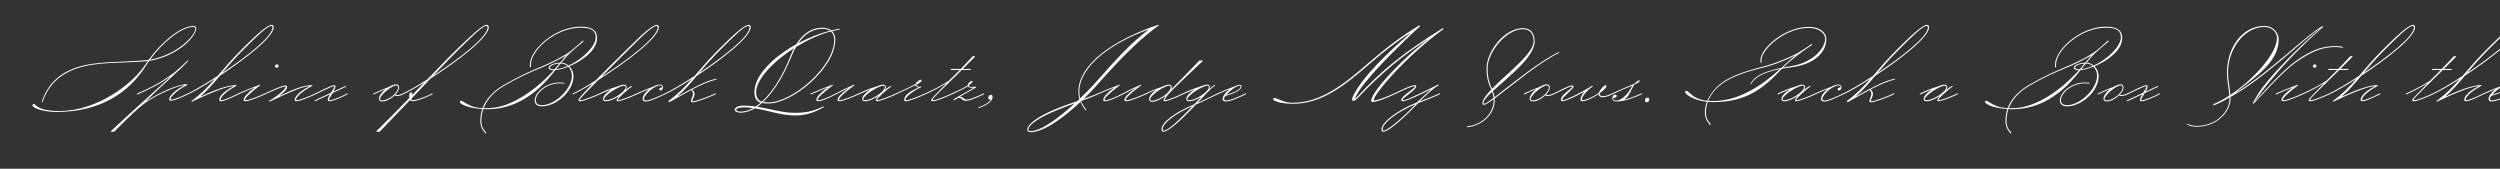 <svg width="4000" height="270" viewBox="0 0 4000 270" fill="none" xmlns="http://www.w3.org/2000/svg">
<rect x="0" y="0" width="4000" height="270" fill="#333333" stroke="none"/>
<g clip-path="url(#clip0_74_237)">
<path d="M68.02 163.85L66.83 163.17C76.18 134.1 95.22 117.95 119.53 108.94C153.02 96.53 198.58 100.27 237.68 95.85C258.93 66.95 288.85 41.62 309.59 41.62C312.48 41.62 314.01 43.32 314.01 45.53C314.01 57.09 286.64 89.39 238.7 97.38C237 99.93 235.13 102.48 233.6 105.03C205.55 149.23 159.82 179.15 89.78 179.15C69.89 179.15 51.87 172.86 51.87 168.44C51.87 167.25 52.89 166.4 54.08 166.4C56.63 166.4 57.99 172.01 71.08 175.24C76.69 176.6 84.17 177.62 95.05 177.62C156.59 177.62 212.52 133.42 232.07 104.01C233.43 101.97 234.96 99.76 236.49 97.72C198.92 101.46 153.53 97.89 119.87 110.47C96.07 119.48 77.2 135.46 68.02 163.85ZM240.06 95.51C285.96 87.01 312.48 55.73 312.48 46.21C312.48 44 311.29 43.15 309.08 43.15C290.38 43.15 260.8 67.12 240.06 95.51ZM177.67 210.77L177.33 209.92C208.78 180.51 240.57 152.12 271.17 124.24V124.07L270.66 123.73C256.21 133.76 247.54 138.86 220 151.1C219.49 151.1 219.15 150.93 219.15 150.42C219.15 150.08 219.32 149.74 220 149.4C247.2 137.5 255.19 132.4 269.64 122.71C278.65 116.59 284.94 111.49 300.41 96.53L301.26 97.55C282.56 117.27 258.93 136.65 234.28 161.13L234.62 161.47C254.34 148.38 284.43 134.61 299.73 134.61V135.8C278.65 147.19 272.87 156.03 272.87 158.58C272.87 159.26 273.21 159.43 274.57 159.43C278.82 159.43 292.25 153.48 300.75 149.4C301.26 149.4 301.6 149.57 301.6 150.08C301.6 150.42 301.43 150.76 300.75 151.1C292.08 155.01 279.5 161.13 273.72 161.13C272.02 161.13 270.66 160.62 270.66 159.09C270.66 154.67 276.44 146.34 294.63 136.82V136.48C285.79 136.48 250.94 150.93 230.88 165.72C222.38 172.01 210.82 182.38 182.6 210.77H177.67ZM306.974 162.83L306.294 161.64C321.764 150.42 332.814 138.86 344.034 126.11C326.354 137.5 310.374 146.68 300.684 151.1C300.174 151.1 299.834 150.93 299.834 150.42C299.834 150.08 300.004 149.74 300.684 149.4C310.884 144.64 328.564 134.27 347.944 121.69C359.334 108.6 371.404 94.15 388.404 77.32C409.484 56.41 427.504 39.75 434.644 39.75C437.024 39.75 437.874 41.28 437.874 43.66C437.874 59.47 392.144 94.66 351.854 121.18C340.124 134.95 330.944 145.83 320.914 153.99L321.084 154.33C341.654 144.81 363.414 136.14 378.204 136.14V137.33C357.124 148.72 353.044 156.88 353.044 159.43C353.044 160.11 353.384 160.28 354.744 160.28C358.994 160.28 373.274 153.48 381.434 149.4C381.944 149.4 382.284 149.57 382.284 150.08C382.284 150.42 382.114 150.76 381.434 151.1C373.104 155.01 359.674 161.98 353.894 161.98C352.194 161.98 350.834 161.47 350.834 159.94C350.834 155.52 354.914 147.87 373.104 138.35V138.01C364.434 138.01 343.184 145.49 306.974 162.83ZM355.424 116.76C394.014 91.09 436.004 58.45 436.004 43.83C436.004 42.3 435.154 41.45 434.304 41.45C427.674 41.45 410.844 58.11 390.274 78.68C375.824 93.13 364.774 105.88 355.424 116.76ZM406.697 140.73L406.527 140.39C399.047 143.28 393.267 145.83 381.367 151.1C380.857 151.1 380.517 150.93 380.517 150.42C380.517 150.08 380.687 149.74 381.367 149.4C393.097 144.3 398.537 141.92 415.877 135.46L416.557 136.31C398.027 150.25 392.077 156.88 392.077 159.43C392.077 160.11 392.417 160.28 393.777 160.28C398.027 160.28 415.367 153.48 423.867 149.4C424.377 149.4 424.717 149.57 424.717 150.08C424.717 150.42 424.547 150.76 423.867 151.1C415.197 155.01 398.707 161.98 392.927 161.98C391.227 161.98 389.867 161.47 389.867 159.94C389.867 155.52 395.477 149.23 406.697 140.73ZM442.567 108.43C441.207 108.43 440.017 107.24 440.017 105.88C440.017 104.18 441.717 102.99 443.247 102.99C444.607 102.99 445.797 104.18 445.797 105.54C445.797 107.24 444.097 108.43 442.567 108.43ZM431.007 162.83L430.327 161.64C445.117 153.14 457.017 141.92 457.017 139.37C457.017 138.69 456.677 138.52 455.657 138.52C451.407 138.52 432.367 147.02 423.867 151.1C423.357 151.1 423.017 150.93 423.017 150.42C423.017 150.08 423.187 149.74 423.867 149.4C432.537 145.49 450.727 136.82 456.507 136.82C458.207 136.82 459.227 137.33 459.227 138.86C459.227 143.28 455.997 146.34 447.157 152.97L447.327 153.31C467.897 143.79 484.897 136.14 499.687 136.14V137.33C478.607 148.72 473.677 156.88 473.677 159.43C473.677 160.11 474.017 160.28 475.377 160.28C479.627 160.28 496.117 153.48 504.617 149.4C505.127 149.4 505.467 149.57 505.467 150.08C505.467 150.42 505.297 150.76 504.617 151.1C495.947 155.01 480.307 161.98 474.527 161.98C472.827 161.98 471.467 161.47 471.467 159.94C471.467 155.52 476.397 147.87 494.587 138.35V138.01C485.917 138.01 467.217 145.49 431.007 162.83ZM504.551 160.11L529.541 148.38C532.091 144.3 534.811 140.73 534.811 138.86C534.811 138.18 534.471 138.01 533.451 138.01C531.411 138.01 513.051 147.02 504.551 151.1C504.041 151.1 503.701 150.93 503.701 150.42C503.701 150.08 503.871 149.74 504.551 149.4C513.051 145.15 530.731 136.31 534.301 136.31C536.001 136.31 536.681 136.82 536.681 138.35C536.681 140.39 535.321 143.45 533.621 146.51L551.131 138.35C552.151 137.84 552.661 137.5 553.171 137.5C553.511 137.5 553.681 137.84 553.681 138.18C553.681 138.52 553.341 138.86 552.831 139.2L532.261 148.89C529.371 153.65 526.311 158.07 526.311 159.43C526.311 160.11 526.651 160.28 528.011 160.28C532.261 160.28 547.051 154.16 555.551 149.4C556.061 149.4 556.401 149.57 556.401 150.08C556.401 150.42 556.231 150.76 555.551 151.1C546.881 155.69 532.941 161.98 527.161 161.98C525.461 161.98 524.441 161.47 524.441 159.94C524.441 157.39 526.141 154.16 528.011 150.93L505.401 161.47C504.891 161.64 504.381 161.81 504.041 161.81C503.701 161.81 503.361 161.64 503.361 161.13C503.361 160.62 504.211 160.28 504.551 160.11ZM616.038 143.28L615.868 142.94C610.938 144.98 607.028 146.85 598.018 151.1C597.508 151.1 597.168 150.93 597.168 150.42C597.168 150.08 597.338 149.74 598.018 149.4C606.858 145.15 612.128 142.94 622.328 139.03C626.578 136.48 630.828 134.95 633.718 134.95C637.118 134.95 638.478 136.82 638.478 140.05C638.478 143.45 636.268 147.36 632.868 150.93C633.718 151.95 634.568 152.12 635.758 152.12C637.798 152.12 640.688 151.27 644.768 149.4C645.278 149.4 645.618 149.57 645.618 150.08C645.618 150.42 645.448 150.76 644.768 151.1C640.858 152.97 637.968 153.65 635.418 153.65C633.888 153.65 632.528 153.31 631.678 152.29C626.068 157.9 617.908 162.32 611.958 162.32C608.218 162.32 606.348 160.79 606.348 158.07C606.348 153.31 610.768 147.53 616.038 143.28ZM611.788 160.62C621.478 160.62 636.948 148.72 636.948 139.88C636.948 137.67 635.928 136.65 633.888 136.65C626.918 136.65 608.048 152.12 608.048 158.41C608.048 159.6 608.898 160.62 611.788 160.62ZM602.504 210.77L602.164 209.92C620.524 191.9 638.374 173.88 655.034 156.71C654.694 155.69 654.694 154.33 654.694 152.97C654.694 150.08 656.054 147.7 657.754 147.7C658.774 147.7 659.454 148.72 659.454 149.91V152.12C666.084 145.15 672.714 138.52 679.004 131.89C665.064 140.56 652.824 147.36 644.834 151.1C644.324 151.1 643.984 150.93 643.984 150.42C643.984 150.08 644.154 149.74 644.834 149.4C653.504 145.32 667.614 137.33 683.424 127.3C702.974 107.07 719.804 89.56 732.554 77.32C753.974 56.75 771.654 39.75 778.794 39.75C781.174 39.75 782.024 41.28 782.024 43.66C782.024 60.49 730.514 99.08 688.524 125.94C679.174 135.8 669.144 146.51 658.604 157.56C658.434 157.9 658.264 158.41 658.264 158.75C658.264 160.11 659.964 160.28 661.494 160.28C664.044 160.28 675.774 157.56 691.584 149.4C692.094 149.4 692.434 149.57 692.434 150.08C692.434 150.42 692.264 150.76 691.584 151.1C675.944 158.92 664.724 161.98 660.644 161.98C658.604 161.98 657.244 161.3 656.224 159.94C640.074 176.77 623.244 194.45 607.434 210.77H602.504ZM693.284 121.01C733.404 94.83 780.154 59.3 780.154 43.83C780.154 42.3 779.304 41.45 778.454 41.45C771.824 41.45 755.334 58.45 734.424 78.68C726.944 85.99 711.814 101.63 693.284 121.01ZM778.01 212.47L776.65 213.66C771.04 207.03 768.49 201.25 768.49 193.6C768.49 186.97 769.51 180.51 771.55 174.39C747.58 173.03 735.85 166.06 735.85 163.17C735.85 161.81 736.53 161.13 737.72 161.13C739.59 161.13 745.54 166.23 754.21 169.63C759.82 171.84 765.77 172.69 772.06 172.86C777.33 159.09 788.04 146.68 804.87 136.65C827.99 123.05 849.58 113.36 864.2 107.41C877.63 101.97 895.82 93.13 906.36 86.33C916.39 80.04 925.06 71.54 932.71 64.74L933.9 66.1C925.4 73.41 915.54 81.23 908.4 88.37C904.49 93.13 901.09 96.87 898.2 100.27C902.62 100.44 906.36 102.14 909.59 104.86C932.2 94.83 953.11 73.92 953.11 59.98C953.11 49.78 947.67 44.34 929.31 44.34C888.51 44.34 849.41 80.38 849.41 103.5C849.41 104.18 849.41 106.05 849.58 107.41L847.88 107.75C847.71 106.56 847.71 104.35 847.71 103.67C847.71 79.7 887.83 42.64 929.48 42.64C948.01 42.64 955.32 49.44 955.32 60.66C955.32 80.38 932.03 97.21 910.95 106.05C915.03 109.96 917.58 115.74 917.58 122.2C917.58 146 890.04 170.14 867.09 170.14C859.27 170.14 855.53 166.4 855.53 160.62C855.53 147.7 874.23 132.06 894.46 132.06C897.35 132.06 900.24 132.23 903.13 132.57L902.96 133.76C900.07 133.42 897.35 133.42 894.46 133.42C874.91 133.42 857.23 148.72 857.23 160.45C857.23 165.21 860.63 168.27 866.92 168.27C888 168.27 915.03 142.26 915.03 121.35C915.03 115.57 912.82 110.3 909.25 106.73C901.6 109.79 894.12 111.66 888.51 112.17L885.28 116.25C857.91 151.1 822.89 174.73 780.22 174.73C777.84 174.73 775.46 174.56 773.25 174.56C771.21 180.68 770.19 186.97 770.19 193.6C770.19 201.25 772.4 206.18 778.01 212.47ZM773.93 173.03H780.39C818.81 173.03 859.95 140.73 883.41 115.23L885.96 112.34H885.28C881.2 112.34 877.8 110.81 877.8 108.77C877.8 104.18 885.96 100.61 896.16 100.27C899.22 96.87 902.28 93.13 905.51 89.22L905.34 89.05C896.67 94.15 877.63 103.84 864.71 108.94C849.75 114.89 829.01 124.07 805.72 137.84C789.4 147.53 779.03 159.6 773.93 173.03ZM889.7 110.64C895.65 109.96 901.94 108.26 908.06 105.54C905.17 103.16 901.43 101.63 897.18 101.63L889.7 110.64ZM885.28 110.81H887.32L894.97 101.8C886.47 102.14 879.84 105.03 879.84 108.6C879.84 109.79 882.22 110.81 885.28 110.81ZM925.434 159.94C925.434 157.9 934.784 147.7 948.214 133.76C938.354 139.54 925.774 146.85 916.934 151.1C916.424 151.1 916.084 150.93 916.084 150.42C916.084 150.08 916.254 149.74 916.934 149.4C924.924 145.66 938.014 138.18 952.634 129C967.764 113.53 987.144 94.66 1004.65 77.32C1025.73 56.41 1043.75 39.75 1050.89 39.75C1053.27 39.75 1054.12 41.28 1054.12 43.66C1054.12 61 999.554 101.29 957.054 128.15C940.054 145.15 927.644 158.24 927.644 159.43C927.644 160.11 927.984 160.28 929.344 160.28C933.594 160.28 950.934 153.48 959.434 149.4C959.944 149.4 960.284 149.57 960.284 150.08C960.284 150.42 960.114 150.76 959.434 151.1C950.764 155.01 934.274 161.98 928.494 161.98C926.794 161.98 925.434 161.47 925.434 159.94ZM962.154 123.05C1003.12 96.7 1052.25 59.64 1052.25 43.83C1052.25 42.3 1051.4 41.45 1050.55 41.45C1043.92 41.45 1027.09 58.11 1006.52 78.68L962.154 123.05ZM977.454 143.62L977.284 143.28C972.524 145.32 967.254 147.53 959.434 151.1C958.924 151.1 958.584 150.93 958.584 150.42C958.584 150.08 958.754 149.74 959.434 149.4C969.124 144.81 975.244 142.26 987.144 138.52C991.564 136.65 995.474 135.46 998.024 135.46C1000.91 135.46 1002.61 136.31 1002.61 139.54C1002.61 140.73 1002.1 142.09 1001.25 143.62C1004.99 140.56 1008.56 138.18 1010.94 137.33L1011.45 138.18C1005.33 142.6 988.674 156.71 988.674 159.43C988.674 159.94 988.844 160.28 989.184 160.28C993.434 160.28 1010.43 153.48 1018.93 149.4C1019.44 149.4 1019.78 149.57 1019.78 150.08C1019.78 150.42 1019.61 150.76 1018.93 151.1C1010.26 155.18 993.944 161.98 988.164 161.98C987.144 161.98 986.634 161.47 986.634 160.62C986.634 159.09 988.164 156.54 990.544 153.65C983.744 158.41 975.244 161.98 969.974 161.98C966.234 161.98 964.874 161.13 964.874 158.41C964.874 153.65 970.654 148.04 977.454 143.62ZM969.804 160.28C980.344 160.28 1001.08 146.34 1001.08 139.37C1001.08 137.5 1000.23 137.16 998.194 137.16C991.224 137.16 966.574 152.46 966.574 158.75C966.574 159.94 967.254 160.28 969.804 160.28ZM1038.08 143.11L1037.91 142.77C1032.98 144.81 1027.37 147.19 1018.87 151.1C1018.36 151.1 1018.02 150.93 1018.02 150.42C1018.02 150.08 1018.19 149.74 1018.87 149.4C1028.05 145.15 1034 142.77 1044.54 138.86C1048.62 136.65 1052.7 135.29 1055.93 135.29C1058.99 135.29 1060.86 137.16 1060.86 139.37C1060.86 142.43 1059.16 144.64 1056.95 144.64C1055.59 144.64 1054.74 143.96 1054.74 142.94C1054.74 141.41 1056.27 140.05 1058.31 140.05C1058.65 140.05 1058.99 140.05 1059.33 140.22V139.54C1059.33 137.5 1058.14 136.65 1055.76 136.65C1047.6 136.65 1030.43 151.27 1030.43 158.24C1030.43 159.94 1031.28 160.79 1034.85 160.79C1039.1 160.79 1055.42 153.48 1063.92 149.4C1064.43 149.4 1064.77 149.57 1064.77 150.08C1064.77 150.42 1064.6 150.76 1063.92 151.1C1055.25 155.01 1039.78 162.49 1034 162.49C1029.92 162.49 1028.22 160.96 1028.22 158.75C1028.22 153.31 1032.47 147.53 1038.08 143.11ZM1070.49 163.68L1069.47 161.64C1084.94 150.42 1095.99 138.86 1107.21 126.11C1089.53 137.5 1073.55 146.68 1063.86 151.1C1063.35 151.1 1063.01 150.93 1063.01 150.42C1063.01 150.08 1063.18 149.74 1063.86 149.4C1074.06 144.64 1091.74 134.27 1111.12 121.69C1122.51 108.6 1134.58 94.15 1151.58 77.32C1172.66 56.41 1190.68 39.75 1197.82 39.75C1200.2 39.75 1201.05 41.28 1201.05 43.66C1201.05 59.47 1155.32 94.66 1115.03 121.18C1103.3 134.95 1094.12 145.66 1084.09 153.82L1084.26 154.16C1105.85 142.09 1131.01 128.32 1146.14 126.11L1146.31 127.47C1136.28 129.34 1123.7 134.78 1107.38 143.28C1109.59 144.98 1111.29 147.02 1111.29 150.59C1111.29 154.16 1107.72 159.94 1107.72 161.13C1107.72 161.81 1108.06 161.98 1109.42 161.98C1113.67 161.98 1136.45 153.48 1144.61 149.4C1145.12 149.4 1145.46 149.57 1145.46 150.08C1145.46 150.42 1145.29 150.76 1144.61 151.1C1136.28 155.01 1114.35 163.68 1108.57 163.68C1106.87 163.68 1105.51 163.17 1105.51 161.64C1105.51 159.26 1108.74 153.99 1108.74 150.08C1108.74 147.53 1107.72 145.66 1105.85 144.13C1095.65 149.57 1083.92 156.2 1070.49 163.68ZM1118.6 116.76C1157.19 91.09 1199.18 58.45 1199.18 43.83C1199.18 42.3 1198.33 41.45 1197.48 41.45C1190.85 41.45 1174.02 58.11 1153.45 78.68C1139 93.13 1127.95 105.88 1118.6 116.76ZM1317.6 169.97L1317.94 171.5C1301.45 181.02 1288.02 184.76 1271.7 184.76C1249.94 184.76 1229.54 176.77 1207.78 173.37C1200.3 177.79 1192.65 180.34 1185 180.34C1179.73 180.34 1175.48 178.13 1175.48 175.58C1175.48 171.67 1181.77 168.95 1189.76 168.95C1196.22 168.95 1202.68 169.46 1209.14 170.48C1211.86 168.61 1214.58 166.57 1217.3 164.19C1210.84 162.49 1207.1 157.9 1207.1 147.19C1207.1 120.67 1236.85 91.43 1273.91 70.86C1285.47 52.33 1299.75 44.34 1316.41 44.34C1321.51 44.34 1326.44 45.7 1330.18 48.59C1334.6 47.57 1339.02 46.55 1343.44 45.87L1343.61 47.23C1339.53 47.91 1335.45 48.76 1331.37 49.78C1334.43 52.84 1336.47 57.26 1336.47 63.55C1336.47 108.6 1268.47 165.55 1229.54 165.55C1225.8 165.55 1222.23 165.38 1219.34 164.7C1216.79 166.91 1214.24 169.12 1211.69 170.82C1232.43 174.22 1252.32 180.51 1271.7 180.51C1287.68 180.51 1301.11 178.47 1317.6 169.97ZM1221.21 163C1223.59 163.51 1226.48 163.85 1229.54 163.85C1267.79 163.85 1334.77 106.9 1334.77 63.55C1334.77 57.94 1332.9 53.35 1329.33 50.29C1310.8 55.22 1291.42 64.23 1273.74 75.11C1271.02 79.7 1268.64 84.63 1266.43 90.24C1254.53 119.82 1238.72 146.51 1221.21 163ZM1219.17 162.66C1236.85 146.34 1253.17 119.48 1264.73 89.73C1266.43 85.14 1268.3 80.89 1270.34 77.15C1236.51 98.74 1209.82 127.3 1209.82 147.53C1209.82 156.37 1213.22 160.79 1219.17 162.66ZM1277.48 68.99C1293.63 60.49 1311.14 53.52 1327.97 49.1C1324.91 47.23 1321.17 46.04 1316.41 46.04C1300.94 46.04 1287.85 53.86 1277.48 68.99ZM1178.03 175.58C1178.03 177.28 1181.09 178.64 1185 178.64C1191.63 178.64 1198.43 176.6 1205.06 172.86C1199.96 172.18 1194.86 171.84 1189.59 171.84C1182.96 171.84 1178.03 173.2 1178.03 175.58ZM1322.94 140.73L1322.77 140.39C1315.29 143.28 1309.51 145.83 1297.61 151.1C1297.1 151.1 1296.76 150.93 1296.76 150.42C1296.76 150.08 1296.93 149.74 1297.61 149.4C1309.34 144.3 1314.78 141.92 1332.12 135.46L1332.8 136.31C1314.1 150.25 1308.32 156.88 1308.32 159.43C1308.32 160.11 1308.66 160.28 1310.02 160.28C1314.27 160.28 1327.36 154.84 1335.86 150.25C1347.25 144.13 1349.46 142.94 1366.46 135.46L1367.14 136.31C1348.44 150.25 1342.32 156.88 1342.32 159.43C1342.32 160.11 1342.66 160.28 1344.02 160.28C1348.27 160.28 1365.61 153.48 1374.11 149.4C1374.62 149.4 1374.96 149.57 1374.96 150.08C1374.96 150.42 1374.79 150.76 1374.11 151.1C1365.44 155.01 1348.95 161.98 1343.17 161.98C1341.47 161.98 1340.11 161.47 1340.11 159.94C1340.11 155.52 1345.72 150.08 1356.94 141.58L1356.77 141.24C1349.8 144.64 1347.93 145.83 1335.86 151.95C1327.19 156.37 1314.95 161.98 1309.17 161.98C1307.47 161.98 1306.11 161.47 1306.11 159.94C1306.11 155.52 1311.72 149.23 1322.94 140.73ZM1392.16 143.62L1391.99 143.28C1387.23 145.32 1381.96 147.53 1374.14 151.1C1373.63 151.1 1373.29 150.93 1373.29 150.42C1373.29 150.08 1373.46 149.74 1374.14 149.4C1383.83 144.81 1389.95 142.26 1401.85 138.52C1406.27 136.65 1410.18 135.46 1412.73 135.46C1415.62 135.46 1417.32 136.31 1417.32 139.54C1417.32 140.73 1416.81 142.09 1415.96 143.62C1419.7 140.56 1423.27 138.18 1425.65 137.33L1426.16 138.18C1420.04 142.6 1403.38 156.71 1403.38 159.43C1403.38 159.94 1403.55 160.28 1403.89 160.28C1408.14 160.28 1425.14 153.48 1433.64 149.4C1434.15 149.4 1434.49 149.57 1434.49 150.08C1434.49 150.42 1434.32 150.76 1433.64 151.1C1424.97 155.18 1408.65 161.98 1402.87 161.98C1401.85 161.98 1401.34 161.47 1401.34 160.62C1401.34 159.09 1402.87 156.54 1405.25 153.65C1398.45 158.41 1389.95 161.98 1384.68 161.98C1380.94 161.98 1379.58 161.13 1379.58 158.41C1379.58 153.65 1385.36 148.04 1392.16 143.62ZM1384.51 160.28C1395.05 160.28 1415.79 146.34 1415.79 139.37C1415.79 137.5 1414.94 137.16 1412.9 137.16C1405.93 137.16 1381.28 152.46 1381.28 158.75C1381.28 159.94 1381.96 160.28 1384.51 160.28ZM1432.72 150.42C1432.72 150.08 1432.89 149.74 1433.57 149.4C1442.07 145.83 1453.8 140.05 1464.34 134.78C1467.23 129.85 1471.31 127.64 1473.52 127.64C1474.03 127.64 1474.54 128.15 1474.54 128.83C1474.54 130.36 1471.99 133.08 1465.7 135.63C1467.06 137.16 1469.1 138.69 1470.63 139.37C1471.65 139.03 1472.67 138.35 1473.18 138.35C1473.69 138.35 1474.03 138.52 1474.03 139.03C1474.03 139.88 1472.67 139.88 1470.46 141.07C1456.18 148.55 1448.7 156.54 1448.7 159.26C1448.7 159.94 1449.21 160.28 1450.23 160.28C1454.48 160.28 1471.82 153.48 1480.32 149.4C1480.83 149.4 1481.17 149.57 1481.17 150.08C1481.17 150.42 1481 150.76 1480.32 151.1C1471.65 155.01 1455.16 161.98 1449.38 161.98C1447.51 161.98 1446.66 160.96 1446.66 159.77C1446.66 155.01 1450.91 148.21 1469.27 140.22C1467.4 139.2 1465.53 137.67 1464.17 136.48C1454.48 141.07 1442.92 147.02 1433.57 151.1C1433.06 151.1 1432.72 150.93 1432.72 150.42ZM1513.88 133.76L1513.71 133.42C1505.38 138.86 1492.97 145.49 1480.39 151.1C1479.88 151.1 1479.54 150.93 1479.54 150.42C1479.54 150.08 1479.71 149.74 1480.39 149.4C1492.63 143.96 1504.87 137.67 1517.96 129.34C1525.44 122.2 1530.71 116.93 1535.47 112H1522.04C1521.53 112 1521.19 111.66 1521.19 111.15C1521.19 110.64 1521.53 110.3 1522.04 110.3H1537.17C1544.48 102.82 1549.75 97.21 1556.38 89.9H1559.61L1560.12 90.75C1555.19 95.85 1548.22 102.82 1540.57 110.3H1552.64C1553.15 110.3 1553.49 110.64 1553.49 111.15C1553.49 111.66 1553.15 112 1552.64 112H1538.87C1517.45 133.08 1491.95 157.56 1491.95 159.43C1491.95 160.11 1492.29 160.28 1493.65 160.28C1497.9 160.28 1514.39 153.48 1522.89 149.4C1523.4 149.4 1523.74 149.57 1523.74 150.08C1523.74 150.42 1523.57 150.76 1522.89 151.1C1514.22 155.01 1498.58 161.98 1492.8 161.98C1491.1 161.98 1489.74 161.47 1489.74 159.94C1489.74 158.07 1503.34 144.81 1513.88 133.76ZM1526.46 160.79L1525.44 159.43C1531.05 154.5 1553.15 144.3 1557.4 140.39C1552.64 140.39 1549.24 139.88 1548.39 138.18C1540.06 143.28 1532.41 146.68 1522.89 151.1C1522.38 151.1 1522.04 150.93 1522.04 150.42C1522.04 150.08 1522.21 149.74 1522.89 149.4C1532.07 145.15 1539.38 142.09 1548.22 136.65C1548.56 133.25 1552.64 129.51 1555.36 129.51C1555.87 129.51 1556.21 129.85 1556.21 130.19C1556.21 131.55 1551.45 135.63 1549.92 136.82C1549.92 139.03 1553.83 139.03 1555.19 139.03C1557.4 139.03 1558.59 139.03 1561.31 138.69L1561.82 139.71C1556.72 143.28 1544.31 149.57 1535.3 155.01C1535.64 154.84 1536.15 154.84 1536.49 154.84C1540.91 154.84 1542.44 159.43 1547.03 159.43C1552.3 159.43 1565.56 153.31 1573.89 149.4C1574.4 149.4 1574.74 149.57 1574.74 150.08C1574.74 150.42 1574.57 150.76 1573.89 151.1C1566.41 154.5 1552.64 161.3 1546.01 161.3C1538.53 161.3 1539.04 156.54 1534.62 156.54C1533.77 156.54 1533.09 156.71 1531.73 157.22C1529.52 158.58 1527.65 159.77 1526.46 160.79ZM1588.14 154.84V155.52C1587.46 164.53 1574.03 169.97 1565.7 173.2L1565.36 171.84C1572.67 169.29 1582.53 164.7 1585.59 159.09C1585.08 159.43 1584.4 159.43 1583.89 159.43C1582.36 159.43 1581.17 158.24 1581.17 156.71C1581.17 153.82 1583.21 151.78 1585.42 151.78C1586.95 151.78 1588.14 153.14 1588.14 154.84ZM1723.52 161.81L1727.09 158.41C1725.9 154.84 1725.39 150.93 1725.39 146.68C1725.39 103.16 1781.15 63.72 1853.4 39.58L1854.08 40.6C1804.1 76.81 1763.3 128.49 1742.9 149.23L1734.06 158.07C1742.56 155.01 1750.72 152.12 1756.67 149.4C1757.18 149.4 1757.52 149.57 1757.52 150.08C1757.52 150.42 1757.35 150.76 1756.67 151.1C1750.04 154.16 1740.52 157.73 1730.66 161.3L1729.81 162.15C1731.85 166.74 1734.74 170.99 1738.14 175.92L1736.95 176.77C1733.55 172.18 1730.83 167.76 1728.79 163C1701.08 189.01 1669.97 211.45 1648.89 211.45C1645.32 211.45 1643.62 209.41 1643.62 207.37C1643.62 197.68 1665.21 184.25 1689.35 174.39C1700.74 169.63 1712.64 165.55 1723.52 161.81ZM1728.28 157.39L1739.67 146.17C1760.41 125.6 1796.28 78.68 1837.42 47.74L1837.25 47.4C1780.3 67.8 1726.92 105.2 1726.92 146.68C1726.92 150.76 1727.43 154.16 1728.28 157.39ZM1645.32 207.2C1645.32 208.39 1646.34 209.75 1648.89 209.75C1667.08 209.75 1697.17 185.78 1719.61 165.38C1710.09 168.78 1700.06 172.52 1690.37 176.6C1666.06 186.46 1645.32 199.21 1645.32 207.2ZM1781.97 140.73L1781.8 140.39C1774.32 143.28 1768.54 145.83 1756.64 151.1C1756.13 151.1 1755.79 150.93 1755.79 150.42C1755.79 150.08 1755.96 149.74 1756.64 149.4C1768.37 144.3 1773.81 141.92 1791.15 135.46L1791.83 136.31C1773.13 150.25 1767.35 156.88 1767.35 159.43C1767.35 160.11 1767.69 160.28 1769.05 160.28C1773.3 160.28 1786.39 154.84 1794.89 150.25C1806.28 144.13 1808.49 142.94 1825.49 135.46L1826.17 136.31C1807.47 150.25 1801.35 156.88 1801.35 159.43C1801.35 160.11 1801.69 160.28 1803.05 160.28C1807.3 160.28 1824.64 153.48 1833.14 149.4C1833.65 149.4 1833.99 149.57 1833.99 150.08C1833.99 150.42 1833.82 150.76 1833.14 151.1C1824.47 155.01 1807.98 161.98 1802.2 161.98C1800.5 161.98 1799.14 161.47 1799.14 159.94C1799.14 155.52 1804.75 150.08 1815.97 141.58L1815.8 141.24C1808.83 144.64 1806.96 145.83 1794.89 151.95C1786.22 156.37 1773.98 161.98 1768.2 161.98C1766.5 161.98 1765.14 161.47 1765.14 159.94C1765.14 155.52 1770.75 149.23 1781.97 140.73ZM1849.32 144.3L1849.15 143.96C1844.9 145.66 1842.35 146.51 1833.17 151.1C1832.66 151.1 1832.32 150.93 1832.32 150.42C1832.32 150.08 1832.49 149.74 1833.17 149.4C1841.84 145.32 1847.62 142.77 1857.14 139.71C1862.24 137.16 1867.17 135.46 1870.06 135.46C1872.95 135.46 1874.82 136.31 1874.82 140.39C1874.82 141.07 1874.65 141.92 1874.31 142.6L1876.35 140.56C1885.36 131.55 1894.03 122.88 1919.19 96.7H1924.12L1924.46 97.55C1908.31 112.68 1888.59 131.55 1877.88 141.92C1872.44 147.19 1863.77 156.71 1863.77 159.43C1863.77 159.94 1863.94 160.28 1864.28 160.28C1868.53 160.28 1884.17 153.48 1892.67 149.4C1893.18 149.4 1893.52 149.57 1893.52 150.08C1893.52 150.42 1893.35 150.76 1892.67 151.1C1884 155.18 1869.04 161.98 1863.26 161.98C1862.24 161.98 1861.73 161.47 1861.73 160.62C1861.73 158.92 1862.58 156.71 1864.45 154.16L1864.11 153.82C1857.65 158.92 1849.32 162.83 1843.71 162.83C1839.97 162.83 1838.61 161.13 1838.61 158.41C1838.61 153.82 1843.37 148.55 1849.32 144.3ZM1843.54 161.13C1854.08 161.13 1873.12 147.19 1873.12 140.22C1873.12 137.5 1872.27 137.16 1870.23 137.16C1863.26 137.16 1840.31 152.46 1840.31 158.75C1840.31 159.94 1840.99 161.13 1843.54 161.13ZM1921.34 155.86L1921 155.52C1914.71 159.26 1907.74 161.98 1903.15 161.98C1899.41 161.98 1898.05 161.13 1898.05 158.41C1898.05 153.65 1903.66 148.04 1910.46 143.62L1910.29 143.28C1905.53 145.32 1900.43 147.53 1892.61 151.1C1892.1 151.1 1891.76 150.93 1891.76 150.42C1891.76 150.08 1891.93 149.74 1892.61 149.4C1902.3 144.81 1908.42 142.26 1920.32 138.52C1924.74 136.65 1928.65 135.46 1931.2 135.46C1934.09 135.46 1935.79 136.31 1935.79 139.54C1935.79 140.56 1935.45 141.58 1934.94 142.6C1938.68 139.2 1939.7 138.35 1943.61 135.46L1944.29 136.31C1937.66 141.24 1925.25 154.84 1915.9 164.7C1925.59 160.45 1934.94 155.69 1947.86 149.4C1948.37 149.4 1948.71 149.57 1948.71 150.08C1948.71 150.42 1948.54 150.76 1947.86 151.1C1934.09 157.56 1923.72 163 1913.18 167.42C1910.46 170.48 1908.42 172.69 1907.91 173.2C1888.19 193.77 1868.81 210.77 1861.67 210.77C1859.29 210.77 1858.44 209.24 1858.44 206.86C1858.44 195.47 1880.37 179.66 1910.63 166.91C1913.35 164.02 1917.26 159.94 1921.34 155.86ZM1862.01 209.07C1868.64 209.07 1886.83 192.07 1906.04 171.84C1906.38 171.33 1907.06 170.65 1907.91 169.8C1880.71 181.7 1860.31 197 1860.31 206.69C1860.31 208.22 1861.16 209.07 1862.01 209.07ZM1902.98 160.28C1913.52 160.28 1934.26 146.34 1934.26 139.37C1934.26 137.5 1933.41 137.16 1931.37 137.16C1924.4 137.16 1899.75 152.46 1899.75 158.75C1899.75 159.94 1900.43 160.28 1902.98 160.28ZM1966.76 143.28L1966.42 142.94C1961.66 144.98 1956.22 147.36 1947.89 151.1C1947.38 151.1 1947.04 150.93 1947.04 150.42C1947.04 150.08 1947.21 149.74 1947.89 149.4C1957.58 144.98 1963.19 142.77 1973.9 138.69C1977.3 136.99 1980.7 135.8 1983.25 135.8C1985.63 135.8 1986.48 136.48 1986.48 138.01C1986.48 144.64 1973.39 150.08 1960.64 153.48C1959.28 155.35 1958.43 157.05 1958.43 158.24C1958.43 159.77 1958.94 160.62 1962.51 160.62C1969.31 160.62 1984.44 153.48 1992.94 149.4C1993.45 149.4 1993.79 149.57 1993.79 150.08C1993.79 150.42 1993.62 150.76 1992.94 151.1C1984.44 155.18 1969.14 162.32 1961.66 162.32C1957.58 162.32 1956.22 160.96 1956.22 158.75C1956.22 153.82 1960.81 147.87 1966.76 143.28ZM1962.17 151.61C1974.24 148.21 1984.95 143.45 1984.95 138.52C1984.95 137.67 1984.44 137.16 1983.08 137.16C1978.49 137.16 1967.78 144.98 1962.17 151.61ZM2168.15 157.56H2169C2209.97 112.68 2246.86 83.27 2308.57 45.02L2309.76 46.38C2248.73 90.58 2198.07 151.1 2198.07 159.77C2198.07 160.45 2198.58 160.62 2199.43 160.62C2202.83 160.62 2217.62 155.69 2230.88 149.4C2231.39 149.4 2231.73 149.57 2231.73 150.08C2231.73 150.42 2231.56 150.76 2230.88 151.1C2218.47 157.22 2202.32 163.17 2196.2 163.17C2195.01 163.17 2193.99 162.49 2193.99 161.47C2193.99 144.81 2254.85 84.12 2284.6 63.38L2284.43 63.04C2249.24 84.97 2207.93 118.46 2171.72 157.56C2170.36 159.09 2167.64 161.47 2165.94 161.47C2164.58 161.47 2163.39 160.45 2163.39 159.26C2163.39 156.88 2164.24 155.18 2165.43 152.8C2180.9 121.69 2222.21 82.59 2256.38 53.18L2256.04 52.84C2233.43 67.12 2213.2 83.44 2192.12 101.63C2153.87 134.61 2116.13 166.06 2069.21 166.06C2051.53 166.06 2037.08 162.49 2037.08 158.24C2037.08 157.39 2037.59 156.71 2038.27 156.71C2040.65 156.71 2045.41 158.58 2051.19 161.13C2056.46 163.51 2062.75 164.36 2068.7 164.36C2114.94 164.36 2153.02 132.4 2190.59 99.93C2217.62 76.47 2244.14 56.58 2270.83 40.6L2272.19 41.96C2249.75 62.19 2176.31 132.06 2168.15 157.56ZM2301.33 135.12L2301.84 136.48C2294.02 140.73 2286.71 147.7 2271.24 162.32C2280.25 158.75 2289.94 155.52 2303.2 149.4C2303.71 149.4 2304.05 149.57 2304.05 150.08C2304.05 150.42 2303.88 150.76 2303.2 151.1C2289.09 157.56 2278.89 161.13 2269.03 165.04C2251.69 183.4 2222.62 210.77 2213.61 210.77C2211.23 210.77 2210.38 209.24 2210.38 206.86C2210.38 195.3 2236.39 176.26 2266.99 163.85C2274.13 157.39 2283.31 148.55 2289.77 142.94C2274.3 150.59 2250.33 161.98 2245.06 161.98C2243.36 161.98 2242 161.47 2242 159.94C2242 153.48 2263.76 141.58 2263.76 138.86C2263.76 138.18 2263.42 138.01 2262.4 138.01C2258.15 138.01 2239.45 147.02 2230.95 151.1C2230.44 151.1 2230.1 150.93 2230.1 150.42C2230.1 150.08 2230.27 149.74 2230.95 149.4C2239.45 145.15 2257.47 136.31 2263.25 136.31C2264.95 136.31 2265.97 136.82 2265.97 138.35C2265.97 143.45 2244.21 156.88 2244.21 159.43C2244.21 160.11 2244.55 160.28 2245.91 160.28C2251.52 160.28 2292.83 139.54 2301.33 135.12ZM2212.25 206.69C2212.25 208.22 2213.1 209.07 2213.95 209.07C2220.24 209.07 2246.93 186.29 2264.78 166.74C2236.05 178.81 2212.25 196.66 2212.25 206.69ZM2347.53 203.63L2347.36 202.1C2369.63 200.06 2389.86 183.23 2389.86 159.77V158.75C2382.21 164.19 2376.6 167.76 2374.39 167.76C2373.03 167.76 2371.84 166.74 2371.84 165.55C2371.84 159.94 2377.62 152.12 2385.95 143.28C2382.55 135.46 2378.47 126.79 2378.47 109.62C2378.47 81.23 2407.71 45.02 2436.78 45.02C2449.02 45.02 2455.48 53.18 2455.48 66.1C2455.48 91.26 2412.3 123.9 2388.67 145.66C2389.86 148.89 2390.88 151.95 2391.22 155.52C2416.21 136.65 2463.3 97.55 2494.24 83.27L2494.75 84.63C2463.98 98.74 2417.06 138.52 2391.39 157.56C2391.56 158.24 2391.56 159.09 2391.56 159.77C2391.56 183.91 2370.48 201.25 2347.53 203.63ZM2387.14 142.09C2410.94 117.61 2453.78 85.82 2453.78 66.27C2453.78 53.86 2448 46.72 2436.44 46.72C2410.43 46.72 2380.17 83.1 2380.17 109.28C2380.17 125.94 2383.91 134.44 2387.14 142.09ZM2373.54 164.87C2373.54 165.55 2374.22 166.06 2374.9 166.06C2376.6 166.06 2382.04 162.49 2389.69 156.71C2389.35 153.14 2388.5 149.91 2387.31 146.85C2379.15 154.67 2373.54 160.96 2373.54 164.87ZM2457.15 143.28L2456.98 142.94C2452.05 144.98 2448.14 146.85 2439.13 151.1C2438.62 151.1 2438.28 150.93 2438.28 150.42C2438.28 150.08 2438.45 149.74 2439.13 149.4C2447.97 145.15 2453.24 142.94 2463.44 139.03C2467.69 136.48 2471.94 134.95 2474.83 134.95C2478.23 134.95 2479.59 136.82 2479.59 140.05C2479.59 143.45 2477.38 147.36 2473.98 150.93C2474.83 151.95 2475.68 152.12 2476.87 152.12C2478.91 152.12 2481.8 151.27 2485.88 149.4C2486.39 149.4 2486.73 149.57 2486.73 150.08C2486.73 150.42 2486.56 150.76 2485.88 151.1C2481.97 152.97 2479.08 153.65 2476.53 153.65C2475 153.65 2473.64 153.31 2472.79 152.29C2467.18 157.9 2459.02 162.32 2453.07 162.32C2449.33 162.32 2447.46 160.79 2447.46 158.07C2447.46 153.31 2451.88 147.53 2457.15 143.28ZM2452.9 160.62C2462.59 160.62 2478.06 148.72 2478.06 139.88C2478.06 137.67 2477.04 136.65 2475 136.65C2468.03 136.65 2449.16 152.12 2449.16 158.41C2449.16 159.6 2450.01 160.62 2452.9 160.62ZM2534.23 147.53L2533.89 147.19C2519.78 155.18 2504.14 161.98 2500.06 161.98C2498.87 161.98 2497.34 161.47 2497.34 159.94C2497.34 151.1 2515.36 141.92 2515.36 139.2C2515.36 138.52 2515.02 138.35 2514 138.35C2511.45 138.35 2494.45 147.02 2485.95 151.1C2485.44 151.1 2485.1 150.93 2485.1 150.42C2485.1 150.08 2485.27 149.74 2485.95 149.4C2494.45 145.15 2510.77 136.65 2514.85 136.65C2516.55 136.65 2517.57 137.16 2517.57 138.69C2517.57 142.77 2499.55 155.18 2499.55 159.43C2499.55 160.11 2500.06 160.28 2500.91 160.28C2505.16 160.28 2532.7 147.02 2547.66 136.82L2548.51 138.18C2538.99 144.3 2531 154.67 2531 159.09C2531 159.94 2531.34 160.28 2532.7 160.28C2536.78 160.28 2548.34 155.52 2557.52 149.06C2561.94 140.56 2567.04 136.31 2569.25 136.31C2570.1 136.31 2570.27 136.99 2570.27 137.67C2570.27 140.39 2566.7 143.45 2559.22 149.4C2559.22 151.95 2561.43 153.99 2564.15 153.99C2568.23 153.99 2573.5 152.29 2579.45 149.4C2579.96 149.4 2580.3 149.57 2580.3 150.08C2580.3 150.42 2580.13 150.76 2579.45 151.1C2574.01 153.82 2568.06 155.69 2563.81 155.69C2560.75 155.69 2558.03 153.65 2557.52 150.76C2548.51 156.88 2537.46 161.98 2531.85 161.98C2530.15 161.98 2528.79 161.3 2528.79 159.6C2528.79 155.52 2531.34 151.27 2534.23 147.53ZM2599.13 158.75L2599.3 159.09C2607.12 157.56 2614.94 154.5 2626.16 149.4C2626.67 149.4 2627.01 149.57 2627.01 150.08C2627.01 150.42 2626.84 150.76 2626.16 151.1C2615.11 156.03 2600.15 162.32 2586.04 162.32C2582.47 162.32 2579.58 160.11 2579.58 157.39C2579.58 154.16 2581.79 151.44 2584.34 151.44C2586.04 151.44 2586.72 152.29 2586.72 153.31C2586.72 154.84 2585.36 156.54 2583.32 156.54C2582.81 156.54 2581.79 156.37 2581.28 156.2C2581.11 156.54 2580.94 156.88 2580.94 157.39C2580.94 159.43 2583.15 160.96 2585.87 160.96C2594.88 160.96 2605.59 149.91 2611.54 137.16C2601.85 140.9 2595.22 143.62 2579.41 151.1C2578.9 151.1 2578.56 150.93 2578.56 150.42C2578.56 150.08 2578.73 149.74 2579.41 149.4C2594.88 142.26 2601.34 139.71 2614.77 134.1C2619.02 130.02 2621.23 128.66 2622.93 128.66C2623.44 128.66 2623.61 129 2623.61 129.51C2623.61 130.7 2621.74 132.23 2614.77 135.46C2609.16 143.79 2607.8 153.48 2599.13 158.75ZM2634.56 163.68C2633.03 163.68 2631.84 162.49 2631.84 160.96C2631.84 158.24 2633.71 156.03 2636.09 156.03C2637.62 156.03 2638.81 157.39 2638.81 159.09C2638.81 161.81 2636.77 163.68 2634.56 163.68ZM2737.31 198.87L2735.95 200.06C2730.34 193.43 2727.79 187.65 2727.79 180C2727.79 174.05 2728.81 168.27 2731.02 162.83C2708.07 160.28 2696.17 150.25 2696.17 147.36C2696.17 146 2696.85 145.32 2698.04 145.32C2701.44 145.32 2705.52 152.12 2713.85 156.37C2718.95 159.09 2725.24 160.45 2731.7 161.13C2737.48 147.7 2748.53 135.8 2761.11 128.32C2784.23 114.72 2813.64 108.77 2828.26 104.52C2842.2 100.44 2861.41 92.79 2875.52 85.31C2885.04 79.53 2892.69 74.77 2898.47 70.35L2899.66 71.71C2880.45 83.95 2863.11 98.23 2852.91 108.09C2857.33 107.24 2861.92 106.39 2866.34 105.71C2899.66 100.61 2920.23 77.49 2920.23 62.36C2920.23 52.67 2909.69 44.68 2893.88 44.68C2855.97 44.68 2818.4 78.85 2818.4 96.19C2818.4 96.87 2818.4 98.74 2818.57 100.1L2816.87 100.44C2816.7 99.25 2816.7 97.04 2816.7 96.36C2816.7 77.15 2855.63 42.98 2894.05 42.98C2911.73 42.98 2922.1 51.82 2922.1 62.7C2922.1 83.61 2902.72 103.16 2866.51 107.58C2861.41 108.26 2856.14 109.11 2850.87 109.96C2820.1 143.96 2791.03 163.34 2741.56 163.34C2738.33 163.34 2735.44 163.17 2732.55 163C2730.51 168.27 2729.49 174.05 2729.49 180C2729.49 187.65 2731.7 192.58 2737.31 198.87ZM2801.74 134.95L2800.72 134.61C2806.84 120.16 2828.26 113.02 2850.19 108.6C2856.82 102.48 2863.45 96.19 2871.61 89.56L2871.44 89.22C2862.43 93.98 2841.86 102.48 2828.77 106.05C2813.81 110.3 2785.25 115.74 2761.96 129.51C2749.04 137.16 2738.5 148.21 2733.06 161.3C2735.95 161.64 2738.84 161.64 2741.73 161.64C2780.15 161.64 2817.38 138.69 2847.98 110.47C2827.41 114.55 2807.69 121.86 2801.74 134.95ZM2862.89 143.62L2862.72 143.28C2857.96 145.32 2852.69 147.53 2844.87 151.1C2844.36 151.1 2844.02 150.93 2844.02 150.42C2844.02 150.08 2844.19 149.74 2844.87 149.4C2854.56 144.81 2860.68 142.26 2872.58 138.52C2877 136.65 2880.91 135.46 2883.46 135.46C2886.35 135.46 2888.05 136.31 2888.05 139.54C2888.05 140.73 2887.54 142.09 2886.69 143.62C2890.43 140.56 2894 138.18 2896.38 137.33L2896.89 138.18C2890.77 142.6 2874.11 156.71 2874.11 159.43C2874.11 159.94 2874.28 160.28 2874.62 160.28C2878.87 160.28 2895.87 153.48 2904.37 149.4C2904.88 149.4 2905.22 149.57 2905.22 150.08C2905.22 150.42 2905.05 150.76 2904.37 151.1C2895.7 155.18 2879.38 161.98 2873.6 161.98C2872.58 161.98 2872.07 161.47 2872.07 160.62C2872.07 159.09 2873.6 156.54 2875.98 153.65C2869.18 158.41 2860.68 161.98 2855.41 161.98C2851.67 161.98 2850.31 161.13 2850.31 158.41C2850.31 153.65 2856.09 148.04 2862.89 143.62ZM2855.24 160.28C2865.78 160.28 2886.52 146.34 2886.52 139.37C2886.52 137.5 2885.67 137.16 2883.63 137.16C2876.66 137.16 2852.01 152.46 2852.01 158.75C2852.01 159.94 2852.69 160.28 2855.24 160.28ZM2923.52 143.11L2923.35 142.77C2918.42 144.81 2912.81 147.19 2904.31 151.1C2903.8 151.1 2903.46 150.93 2903.46 150.42C2903.46 150.08 2903.63 149.74 2904.31 149.4C2913.49 145.15 2919.44 142.77 2929.98 138.86C2934.06 136.65 2938.14 135.29 2941.37 135.29C2944.43 135.29 2946.3 137.16 2946.3 139.37C2946.3 142.43 2944.6 144.64 2942.39 144.64C2941.03 144.64 2940.18 143.96 2940.18 142.94C2940.18 141.41 2941.71 140.05 2943.75 140.05C2944.09 140.05 2944.43 140.05 2944.77 140.22V139.54C2944.77 137.5 2943.58 136.65 2941.2 136.65C2933.04 136.65 2915.87 151.27 2915.87 158.24C2915.87 159.94 2916.72 160.79 2920.29 160.79C2924.54 160.79 2940.86 153.48 2949.36 149.4C2949.87 149.4 2950.21 149.57 2950.21 150.08C2950.21 150.42 2950.04 150.76 2949.36 151.1C2940.69 155.01 2925.22 162.49 2919.44 162.49C2915.36 162.49 2913.66 160.96 2913.66 158.75C2913.66 153.31 2917.91 147.53 2923.52 143.11ZM2955.93 163.68L2954.91 161.64C2970.38 150.42 2981.43 138.86 2992.65 126.11C2974.97 137.5 2958.99 146.68 2949.3 151.1C2948.79 151.1 2948.45 150.93 2948.45 150.42C2948.45 150.08 2948.62 149.74 2949.3 149.4C2959.5 144.64 2977.18 134.27 2996.56 121.69C3007.95 108.6 3020.02 94.15 3037.02 77.32C3058.1 56.41 3076.12 39.75 3083.26 39.75C3085.64 39.75 3086.49 41.28 3086.49 43.66C3086.49 59.47 3040.76 94.66 3000.47 121.18C2988.74 134.95 2979.56 145.66 2969.53 153.82L2969.7 154.16C2991.29 142.09 3016.45 128.32 3031.58 126.11L3031.75 127.47C3021.72 129.34 3009.14 134.78 2992.82 143.28C2995.03 144.98 2996.73 147.02 2996.73 150.59C2996.73 154.16 2993.16 159.94 2993.16 161.13C2993.16 161.81 2993.5 161.98 2994.86 161.98C2999.11 161.98 3021.89 153.48 3030.05 149.4C3030.56 149.4 3030.9 149.57 3030.9 150.08C3030.9 150.42 3030.73 150.76 3030.05 151.1C3021.72 155.01 2999.79 163.68 2994.01 163.68C2992.31 163.68 2990.95 163.17 2990.95 161.64C2990.95 159.26 2994.18 153.99 2994.18 150.08C2994.18 147.53 2993.16 145.66 2991.29 144.13C2981.09 149.57 2969.36 156.2 2955.93 163.68ZM3004.04 116.76C3042.63 91.09 3084.62 58.45 3084.62 43.83C3084.62 42.3 3083.77 41.45 3082.92 41.45C3076.29 41.45 3059.46 58.11 3038.89 78.68C3024.44 93.13 3013.39 105.88 3004.04 116.76ZM3090.5 143.62L3090.33 143.28C3085.57 145.32 3080.3 147.53 3072.48 151.1C3071.97 151.1 3071.63 150.93 3071.63 150.42C3071.63 150.08 3071.8 149.74 3072.48 149.4C3082.17 144.81 3088.29 142.26 3100.19 138.52C3104.61 136.65 3108.52 135.46 3111.07 135.46C3113.96 135.46 3115.66 136.31 3115.66 139.54C3115.66 140.73 3115.15 142.09 3114.3 143.62C3118.04 140.56 3121.61 138.18 3123.99 137.33L3124.5 138.18C3118.38 142.6 3101.72 156.71 3101.72 159.43C3101.72 159.94 3101.89 160.28 3102.23 160.28C3106.48 160.28 3123.48 153.48 3131.98 149.4C3132.49 149.4 3132.83 149.57 3132.83 150.08C3132.83 150.42 3132.66 150.76 3131.98 151.1C3123.31 155.18 3106.99 161.98 3101.21 161.98C3100.19 161.98 3099.68 161.47 3099.68 160.62C3099.68 159.09 3101.21 156.54 3103.59 153.65C3096.79 158.41 3088.29 161.98 3083.02 161.98C3079.28 161.98 3077.92 161.13 3077.92 158.41C3077.92 153.65 3083.7 148.04 3090.5 143.62ZM3082.85 160.28C3093.39 160.28 3114.13 146.34 3114.13 139.37C3114.13 137.5 3113.28 137.16 3111.24 137.16C3104.27 137.16 3079.62 152.46 3079.62 158.75C3079.62 159.94 3080.3 160.28 3082.85 160.28ZM3218.27 212.47L3216.91 213.66C3211.3 207.03 3208.75 201.25 3208.75 193.6C3208.75 186.97 3209.77 180.51 3211.81 174.39C3187.84 173.03 3176.11 166.06 3176.11 163.17C3176.11 161.81 3176.79 161.13 3177.98 161.13C3179.85 161.13 3185.8 166.23 3194.47 169.63C3200.08 171.84 3206.03 172.69 3212.32 172.86C3217.59 159.09 3228.3 146.68 3245.13 136.65C3268.25 123.05 3289.84 113.36 3304.46 107.41C3317.89 101.97 3336.08 93.13 3346.62 86.33C3356.65 80.04 3365.32 71.54 3372.97 64.74L3374.16 66.1C3365.66 73.41 3355.8 81.23 3348.66 88.37C3344.75 93.13 3341.35 96.87 3338.46 100.27C3342.88 100.44 3346.62 102.14 3349.85 104.86C3372.46 94.83 3393.37 73.92 3393.37 59.98C3393.37 49.78 3387.93 44.34 3369.57 44.34C3328.77 44.34 3289.67 80.38 3289.67 103.5C3289.67 104.18 3289.67 106.05 3289.84 107.41L3288.14 107.75C3287.97 106.56 3287.97 104.35 3287.97 103.67C3287.97 79.7 3328.09 42.64 3369.74 42.64C3388.27 42.64 3395.58 49.44 3395.58 60.66C3395.58 80.38 3372.29 97.21 3351.21 106.05C3355.29 109.96 3357.84 115.74 3357.84 122.2C3357.84 146 3330.3 170.14 3307.35 170.14C3299.53 170.14 3295.79 166.4 3295.79 160.62C3295.79 147.7 3314.49 132.06 3334.72 132.06C3337.61 132.06 3340.5 132.23 3343.39 132.57L3343.22 133.76C3340.33 133.42 3337.61 133.42 3334.72 133.42C3315.17 133.42 3297.49 148.72 3297.49 160.45C3297.49 165.21 3300.89 168.27 3307.18 168.27C3328.26 168.27 3355.29 142.26 3355.29 121.35C3355.29 115.57 3353.08 110.3 3349.51 106.73C3341.86 109.79 3334.38 111.66 3328.77 112.17L3325.54 116.25C3298.17 151.1 3263.15 174.73 3220.48 174.73C3218.1 174.73 3215.72 174.56 3213.51 174.56C3211.47 180.68 3210.45 186.97 3210.45 193.6C3210.45 201.25 3212.66 206.18 3218.27 212.47ZM3214.19 173.03H3220.65C3259.07 173.03 3300.21 140.73 3323.67 115.23L3326.22 112.34H3325.54C3321.46 112.34 3318.06 110.81 3318.06 108.77C3318.06 104.18 3326.22 100.61 3336.42 100.27C3339.48 96.87 3342.54 93.13 3345.77 89.22L3345.6 89.05C3336.93 94.15 3317.89 103.84 3304.97 108.94C3290.01 114.89 3269.27 124.07 3245.98 137.84C3229.66 147.53 3219.29 159.6 3214.19 173.03ZM3329.96 110.64C3335.91 109.96 3342.2 108.26 3348.32 105.54C3345.43 103.16 3341.69 101.63 3337.44 101.63L3329.96 110.64ZM3325.54 110.81H3327.58L3335.23 101.8C3326.73 102.14 3320.1 105.03 3320.1 108.6C3320.1 109.79 3322.48 110.81 3325.54 110.81ZM3375.22 143.28L3375.05 142.94C3370.12 144.98 3366.21 146.85 3357.2 151.1C3356.69 151.1 3356.35 150.93 3356.35 150.42C3356.35 150.08 3356.52 149.74 3357.2 149.4C3366.04 145.15 3371.31 142.94 3381.51 139.03C3385.76 136.48 3390.01 134.95 3392.9 134.95C3396.3 134.95 3397.66 136.82 3397.66 140.05C3397.66 143.45 3395.45 147.36 3392.05 150.93C3392.9 151.95 3393.75 152.12 3394.94 152.12C3396.98 152.12 3399.87 151.27 3403.95 149.4C3404.46 149.4 3404.8 149.57 3404.8 150.08C3404.8 150.42 3404.63 150.76 3403.95 151.1C3400.04 152.97 3397.15 153.65 3394.6 153.65C3393.07 153.65 3391.71 153.31 3390.86 152.29C3385.25 157.9 3377.09 162.32 3371.14 162.32C3367.4 162.32 3365.53 160.79 3365.53 158.07C3365.53 153.31 3369.95 147.53 3375.22 143.28ZM3370.97 160.62C3380.66 160.62 3396.13 148.72 3396.13 139.88C3396.13 137.67 3395.11 136.65 3393.07 136.65C3386.1 136.65 3367.23 152.12 3367.23 158.41C3367.23 159.6 3368.08 160.62 3370.97 160.62ZM3404.01 160.11L3429 148.38C3431.55 144.3 3434.27 140.73 3434.27 138.86C3434.27 138.18 3433.93 138.01 3432.91 138.01C3430.87 138.01 3412.51 147.02 3404.01 151.1C3403.5 151.1 3403.16 150.93 3403.16 150.42C3403.16 150.08 3403.33 149.74 3404.01 149.4C3412.51 145.15 3430.19 136.31 3433.76 136.31C3435.46 136.31 3436.14 136.82 3436.14 138.35C3436.14 140.39 3434.78 143.45 3433.08 146.51L3450.59 138.35C3451.61 137.84 3452.12 137.5 3452.63 137.5C3452.97 137.5 3453.14 137.84 3453.14 138.18C3453.14 138.52 3452.8 138.86 3452.29 139.2L3431.72 148.89C3428.83 153.65 3425.77 158.07 3425.77 159.43C3425.77 160.11 3426.11 160.28 3427.47 160.28C3431.72 160.28 3446.51 154.16 3455.01 149.4C3455.52 149.4 3455.86 149.57 3455.86 150.08C3455.86 150.42 3455.69 150.76 3455.01 151.1C3446.34 155.69 3432.4 161.98 3426.62 161.98C3424.92 161.98 3423.9 161.47 3423.9 159.94C3423.9 157.39 3425.6 154.16 3427.47 150.93L3404.86 161.47C3404.35 161.64 3403.84 161.81 3403.5 161.81C3403.16 161.81 3402.82 161.64 3402.82 161.13C3402.82 160.62 3403.67 160.28 3404.01 160.11ZM3499.18 199.04L3499.69 198.02C3504.79 200.57 3508.7 201.42 3515.5 201.42C3546.95 201.42 3567.18 177.11 3567.18 158.75V156.03C3558.34 161.3 3549.84 165.72 3541.68 168.61L3541 166.91C3549.16 163.51 3558 158.75 3566.84 152.97C3565.99 140.9 3563.1 127.3 3563.1 117.27C3563.1 73.24 3589.62 41.45 3623.11 41.45C3635.69 41.45 3645.89 51.14 3645.89 63.04C3645.89 98.91 3610.36 121.69 3577.21 148.04L3577.38 148.38C3630.08 116.59 3690.94 55.05 3715.93 41.79L3717.46 42.64C3680.23 74.94 3637.56 118.97 3607.81 161.47L3608.15 161.64C3635.01 132.4 3654.39 111.49 3671.9 98.74C3697.91 79.87 3715.08 73.75 3737.35 73.75C3740.41 73.75 3743.98 73.75 3749.08 75.28L3748.57 76.47C3743.98 75.45 3740.58 75.28 3737.01 75.28C3715.25 75.28 3698.42 82.08 3672.92 100.1C3655.24 112.68 3634.5 135.46 3605.77 165.89L3604.58 165.04C3608.66 156.88 3613.59 148.89 3619.2 141.07C3636.03 118.12 3679.21 73.75 3711.68 46.21L3711.34 46.04C3690.26 58.45 3622.26 126.45 3568.71 155.18C3568.88 156.2 3568.88 157.22 3568.88 158.24C3568.88 178.13 3547.29 202.78 3515.5 202.78C3508.02 202.78 3503.77 201.93 3499.18 199.04ZM3568.54 151.95C3605.6 127.3 3643.17 85.65 3643.17 60.66C3643.17 50.97 3634.16 43.15 3622.94 43.15C3592 43.15 3564.8 76.64 3564.8 116.93C3564.8 126.96 3567.69 140.05 3568.54 151.95ZM3667.24 140.73L3667.07 140.39C3659.59 143.28 3653.81 145.83 3641.91 151.1C3641.4 151.1 3641.06 150.93 3641.06 150.42C3641.06 150.08 3641.23 149.74 3641.91 149.4C3653.64 144.3 3659.08 141.92 3676.42 135.46L3677.1 136.31C3658.57 150.25 3652.62 156.88 3652.62 159.43C3652.62 160.11 3652.96 160.28 3654.32 160.28C3658.57 160.28 3675.91 153.48 3684.41 149.4C3684.92 149.4 3685.26 149.57 3685.26 150.08C3685.26 150.42 3685.09 150.76 3684.41 151.1C3675.74 155.01 3659.25 161.98 3653.47 161.98C3651.77 161.98 3650.41 161.47 3650.41 159.94C3650.41 155.52 3656.02 149.23 3667.24 140.73ZM3703.11 108.43C3701.75 108.43 3700.56 107.24 3700.56 105.88C3700.56 104.18 3702.26 102.99 3703.79 102.99C3705.15 102.99 3706.34 104.18 3706.34 105.54C3706.34 107.24 3704.64 108.43 3703.11 108.43ZM3717.9 133.76L3717.73 133.42C3709.4 138.86 3696.99 145.49 3684.41 151.1C3683.9 151.1 3683.56 150.93 3683.56 150.42C3683.56 150.08 3683.73 149.74 3684.41 149.4C3696.65 143.96 3708.89 137.67 3721.98 129.34C3729.46 122.2 3734.73 116.93 3739.49 112H3726.06C3725.55 112 3725.21 111.66 3725.21 111.15C3725.21 110.64 3725.55 110.3 3726.06 110.3H3741.19C3748.5 102.82 3753.77 97.21 3760.4 89.9H3763.63L3764.14 90.75C3759.21 95.85 3752.24 102.82 3744.59 110.3H3756.66C3757.17 110.3 3757.51 110.64 3757.51 111.15C3757.51 111.66 3757.17 112 3756.66 112H3742.89C3721.47 133.08 3695.97 157.56 3695.97 159.43C3695.97 160.11 3696.31 160.28 3697.67 160.28C3701.92 160.28 3718.41 153.48 3726.91 149.4C3727.42 149.4 3727.76 149.57 3727.76 150.08C3727.76 150.42 3727.59 150.76 3726.91 151.1C3718.24 155.01 3702.6 161.98 3696.82 161.98C3695.12 161.98 3693.76 161.47 3693.76 159.94C3693.76 158.07 3707.36 144.81 3717.9 133.76ZM3733.2 162.83L3732.52 161.64C3747.99 150.42 3759.04 138.86 3770.26 126.11C3752.58 137.5 3736.6 146.68 3726.91 151.1C3726.4 151.1 3726.06 150.93 3726.06 150.42C3726.06 150.08 3726.23 149.74 3726.91 149.4C3737.11 144.64 3754.79 134.27 3774.17 121.69C3785.56 108.6 3797.63 94.15 3814.63 77.32C3835.71 56.41 3853.73 39.75 3860.87 39.75C3863.25 39.75 3864.1 41.28 3864.1 43.66C3864.1 59.47 3818.37 94.66 3778.08 121.18C3766.35 134.95 3757.17 145.83 3747.14 153.99L3747.31 154.33C3767.88 144.81 3789.64 136.14 3804.43 136.14V137.33C3783.35 148.72 3779.27 156.88 3779.27 159.43C3779.27 160.11 3779.61 160.28 3780.97 160.28C3785.22 160.28 3799.5 153.48 3807.66 149.4C3808.17 149.4 3808.51 149.57 3808.51 150.08C3808.51 150.42 3808.34 150.76 3807.66 151.1C3799.33 155.01 3785.9 161.98 3780.12 161.98C3778.42 161.98 3777.06 161.47 3777.06 159.94C3777.06 155.52 3781.14 147.87 3799.33 138.35V138.01C3790.66 138.01 3769.41 145.49 3733.2 162.83ZM3781.65 116.76C3820.24 91.09 3862.23 58.45 3862.23 43.83C3862.23 42.3 3861.38 41.45 3860.53 41.45C3853.9 41.45 3837.07 58.11 3816.5 78.68C3802.05 93.13 3791 105.88 3781.65 116.76ZM3883.59 133.76L3883.42 133.42C3875.09 138.86 3862.68 145.49 3850.1 151.1C3849.59 151.1 3849.25 150.93 3849.25 150.42C3849.25 150.08 3849.42 149.74 3850.1 149.4C3862.34 143.96 3874.58 137.67 3887.67 129.34C3895.15 122.2 3900.42 116.93 3905.18 112H3891.75C3891.24 112 3890.9 111.66 3890.9 111.15C3890.9 110.64 3891.24 110.3 3891.75 110.3H3906.88C3914.19 102.82 3919.46 97.21 3926.09 89.9H3929.32L3929.83 90.75C3924.9 95.85 3917.93 102.82 3910.28 110.3H3922.35C3922.86 110.3 3923.2 110.64 3923.2 111.15C3923.2 111.66 3922.86 112 3922.35 112H3908.58C3887.16 133.08 3861.66 157.56 3861.66 159.43C3861.66 160.11 3862 160.28 3863.36 160.28C3867.61 160.28 3884.1 153.48 3892.6 149.4C3893.11 149.4 3893.45 149.57 3893.45 150.08C3893.45 150.42 3893.28 150.76 3892.6 151.1C3883.93 155.01 3868.29 161.98 3862.51 161.98C3860.81 161.98 3859.45 161.47 3859.45 159.94C3859.45 158.07 3873.05 144.81 3883.59 133.76ZM3898.89 162.83L3898.21 161.64C3913.68 150.42 3924.73 138.86 3935.95 126.11C3918.27 137.5 3902.29 146.68 3892.6 151.1C3892.09 151.1 3891.75 150.93 3891.75 150.42C3891.75 150.08 3891.92 149.74 3892.6 149.4C3902.8 144.64 3920.48 134.27 3939.86 121.69C3951.25 108.6 3963.32 94.15 3980.32 77.32C4001.4 56.41 4019.42 39.75 4026.56 39.75C4028.94 39.75 4029.79 41.28 4029.79 43.66C4029.79 59.47 3984.06 94.66 3943.77 121.18C3932.04 134.95 3922.86 145.83 3912.83 153.99L3913 154.33C3933.57 144.81 3955.33 136.14 3970.12 136.14V137.33C3949.04 148.72 3944.96 156.88 3944.96 159.43C3944.96 160.11 3945.3 160.28 3946.66 160.28C3950.91 160.28 3965.19 153.48 3973.35 149.4C3973.86 149.4 3974.2 149.57 3974.2 150.08C3974.2 150.42 3974.03 150.76 3973.35 151.1C3965.02 155.01 3951.59 161.98 3945.81 161.98C3944.11 161.98 3942.75 161.47 3942.75 159.94C3942.75 155.52 3946.83 147.87 3965.02 138.35V138.01C3956.35 138.01 3935.1 145.49 3898.89 162.83ZM3947.34 116.76C3985.93 91.09 4027.92 58.45 4027.92 43.83C4027.92 42.3 4027.07 41.45 4026.22 41.45C4019.59 41.45 4002.76 58.11 3982.19 78.68C3967.74 93.13 3956.69 105.88 3947.34 116.76ZM3992.15 143.28L3991.81 142.94C3987.05 144.98 3981.61 147.36 3973.28 151.1C3972.77 151.1 3972.43 150.93 3972.43 150.42C3972.43 150.08 3972.6 149.74 3973.28 149.4C3982.97 144.98 3988.58 142.77 3999.29 138.69C4002.69 136.99 4006.09 135.8 4008.64 135.8C4011.02 135.8 4011.87 136.48 4011.87 138.01C4011.87 144.64 3998.78 150.08 3986.03 153.48C3984.67 155.35 3983.82 157.05 3983.82 158.24C3983.82 159.77 3984.33 160.62 3987.9 160.62C3994.7 160.62 4009.83 153.48 4018.33 149.4C4018.84 149.4 4019.18 149.57 4019.18 150.08C4019.18 150.42 4019.01 150.76 4018.33 151.1C4009.83 155.18 3994.53 162.32 3987.05 162.32C3982.97 162.32 3981.61 160.96 3981.61 158.75C3981.61 153.82 3986.2 147.87 3992.15 143.28ZM3987.56 151.61C3999.63 148.21 4010.34 143.45 4010.34 138.52C4010.34 137.67 4009.83 137.16 4008.47 137.16C4003.88 137.16 3993.17 144.98 3987.56 151.61ZM4179.09 139.71L4177.9 140.22C4176.54 136.31 4176.37 134.27 4176.37 131.89C4176.37 110.81 4205.61 91.6 4224.99 91.6C4228.05 91.6 4231.11 92.11 4233.66 92.96C4247.43 76.47 4258.14 66.78 4281.09 56.24L4282.11 57.43C4258.65 68.31 4250.15 77.49 4237.74 94.83C4239.1 95.51 4240.12 96.53 4241.14 97.55C4246.92 91.94 4254.74 86.84 4261.71 82.25L4262.56 83.44C4255.25 88.03 4247.6 93.13 4242.16 98.57C4243.52 100.27 4244.37 102.31 4244.37 104.52C4244.37 109.79 4240.29 116.59 4236.55 116.59C4234.85 116.59 4233.32 114.72 4233.32 112.34C4233.32 107.58 4235.87 102.99 4239.95 98.74C4239.1 97.89 4238.08 97.04 4236.72 96.19C4232.13 102.48 4227.2 109.79 4220.74 118.46C4197.28 150.08 4163.62 175.75 4104.97 175.75C4081.68 175.75 4062.47 167.42 4062.47 163.17C4062.47 162.49 4063.49 161.98 4064.17 161.98C4068.59 161.98 4071.82 168.1 4084.4 171.16C4090.35 172.52 4094.6 174.05 4104.8 174.05C4163.28 174.05 4190.65 146.34 4214.79 116.59C4221.76 108.09 4227.37 100.78 4232.47 94.49C4230.26 93.81 4227.71 93.3 4225.16 93.3C4206.12 93.3 4177.73 111.32 4177.73 132.06C4177.73 133.93 4178.07 135.97 4179.09 139.71ZM4237.06 114.89C4239.78 114.89 4242.67 109.11 4242.67 104.69C4242.67 102.99 4241.99 101.29 4240.97 99.76C4237.23 103.67 4235.02 107.75 4235.02 112C4235.02 113.53 4235.87 114.89 4237.06 114.89ZM4173.82 116.08L4172.97 116.93C4167.36 110.64 4164.98 104.35 4164.98 95.68C4164.98 65.25 4198.3 40.6 4239.27 40.6C4268.17 40.6 4286.36 50.46 4298.26 50.46C4307.1 50.46 4317.47 49.27 4324.78 43.66L4325.29 44.34C4317.3 50.8 4308.46 54.37 4296.22 54.37C4279.73 54.37 4268.17 42.3 4239.27 42.3C4199.15 42.3 4166.68 66.27 4166.68 95.68C4166.68 104.01 4168.38 109.79 4173.82 116.08ZM4244.48 140.73L4244.31 140.39C4236.83 143.28 4231.05 145.83 4219.15 151.1C4218.64 151.1 4218.3 150.93 4218.3 150.42C4218.3 150.08 4218.47 149.74 4219.15 149.4C4230.88 144.3 4236.32 141.92 4253.66 135.46L4254.34 136.31C4235.81 150.25 4229.86 156.88 4229.86 159.43C4229.86 160.11 4230.2 160.28 4231.56 160.28C4235.81 160.28 4253.15 153.48 4261.65 149.4C4262.16 149.4 4262.5 149.57 4262.5 150.08C4262.5 150.42 4262.33 150.76 4261.65 151.1C4252.98 155.01 4236.49 161.98 4230.71 161.98C4229.01 161.98 4227.65 161.47 4227.65 159.94C4227.65 155.52 4233.26 149.23 4244.48 140.73ZM4280.35 108.43C4278.99 108.43 4277.8 107.24 4277.8 105.88C4277.8 104.18 4279.5 102.99 4281.03 102.99C4282.39 102.99 4283.58 104.18 4283.58 105.54C4283.58 107.24 4281.88 108.43 4280.35 108.43ZM4268.79 162.83L4268.11 161.64C4282.9 153.14 4294.8 141.92 4294.8 139.37C4294.8 138.69 4294.46 138.52 4293.44 138.52C4289.19 138.52 4270.15 147.02 4261.65 151.1C4261.14 151.1 4260.8 150.93 4260.8 150.42C4260.8 150.08 4260.97 149.74 4261.65 149.4C4270.32 145.49 4288.51 136.82 4294.29 136.82C4295.99 136.82 4297.01 137.33 4297.01 138.86C4297.01 143.28 4293.78 146.34 4284.94 152.97L4285.11 153.31C4305.68 143.79 4322.68 136.14 4337.47 136.14V137.33C4316.39 148.72 4311.46 156.88 4311.46 159.43C4311.46 160.11 4311.8 160.28 4313.16 160.28C4317.41 160.28 4333.9 153.48 4342.4 149.4C4342.91 149.4 4343.25 149.57 4343.25 150.08C4343.25 150.42 4343.08 150.76 4342.4 151.1C4333.73 155.01 4318.09 161.98 4312.31 161.98C4310.61 161.98 4309.25 161.47 4309.25 159.94C4309.25 155.52 4314.18 147.87 4332.37 138.35V138.01C4323.7 138.01 4305 145.49 4268.79 162.83ZM4361.2 143.28L4360.86 142.94C4356.1 144.98 4350.66 147.36 4342.33 151.1C4341.82 151.1 4341.48 150.93 4341.48 150.42C4341.48 150.08 4341.65 149.74 4342.33 149.4C4352.02 144.98 4357.63 142.77 4368.34 138.69C4371.74 136.99 4375.14 135.8 4377.69 135.8C4380.07 135.8 4380.92 136.48 4380.92 138.01C4380.92 144.64 4367.83 150.08 4355.08 153.48C4353.72 155.35 4352.87 157.05 4352.87 158.24C4352.87 159.77 4353.38 160.62 4356.95 160.62C4363.75 160.62 4378.88 153.48 4387.38 149.4C4387.89 149.4 4388.23 149.57 4388.23 150.08C4388.23 150.42 4388.06 150.76 4387.38 151.1C4378.88 155.18 4363.58 162.32 4356.1 162.32C4352.02 162.32 4350.66 160.96 4350.66 158.75C4350.66 153.82 4355.25 147.87 4361.2 143.28ZM4356.61 151.61C4368.68 148.21 4379.39 143.45 4379.39 138.52C4379.39 137.67 4378.88 137.16 4377.52 137.16C4372.93 137.16 4362.22 144.98 4356.61 151.61ZM4407.04 158.75L4407.21 159.09C4415.03 157.56 4422.85 154.5 4434.07 149.4C4434.58 149.4 4434.92 149.57 4434.92 150.08C4434.92 150.42 4434.75 150.76 4434.07 151.1C4423.02 156.03 4408.06 162.32 4393.95 162.32C4390.38 162.32 4387.49 160.11 4387.49 157.39C4387.49 154.16 4389.7 151.44 4392.25 151.44C4393.95 151.44 4394.63 152.29 4394.63 153.31C4394.63 154.84 4393.27 156.54 4391.23 156.54C4390.72 156.54 4389.7 156.37 4389.19 156.2C4389.02 156.54 4388.85 156.88 4388.85 157.39C4388.85 159.43 4391.06 160.96 4393.78 160.96C4402.79 160.96 4413.5 149.91 4419.45 137.16C4409.76 140.9 4403.13 143.62 4387.32 151.1C4386.81 151.1 4386.47 150.93 4386.47 150.42C4386.47 150.08 4386.64 149.74 4387.32 149.4C4402.79 142.26 4409.25 139.71 4422.68 134.1C4426.93 130.02 4429.14 128.66 4430.84 128.66C4431.35 128.66 4431.52 129 4431.52 129.51C4431.52 130.7 4429.65 132.23 4422.68 135.46C4417.07 143.79 4415.71 153.48 4407.04 158.75ZM4467.63 133.76L4467.46 133.42C4459.13 138.86 4446.72 145.49 4434.14 151.1C4433.63 151.1 4433.29 150.93 4433.29 150.42C4433.29 150.08 4433.46 149.74 4434.14 149.4C4446.38 143.96 4458.62 137.67 4471.71 129.34C4479.19 122.2 4484.46 116.93 4489.22 112H4475.79C4475.28 112 4474.94 111.66 4474.94 111.15C4474.94 110.64 4475.28 110.3 4475.79 110.3H4490.92C4498.23 102.82 4503.5 97.21 4510.13 89.9H4513.36L4513.87 90.75C4508.94 95.85 4501.97 102.82 4494.32 110.3H4506.39C4506.9 110.3 4507.24 110.64 4507.24 111.15C4507.24 111.66 4506.9 112 4506.39 112H4492.62C4471.2 133.08 4445.7 157.56 4445.7 159.43C4445.7 160.11 4446.04 160.28 4447.4 160.28C4451.65 160.28 4468.14 153.48 4476.64 149.4C4477.15 149.4 4477.49 149.57 4477.49 150.08C4477.49 150.42 4477.32 150.76 4476.64 151.1C4467.97 155.01 4452.33 161.98 4446.55 161.98C4444.85 161.98 4443.49 161.47 4443.49 159.94C4443.49 158.07 4457.09 144.81 4467.63 133.76ZM4521.86 124.07L4520.84 123.05C4534.78 108.26 4556.37 100.27 4579.49 100.27C4599.55 100.27 4619.95 106.05 4640.35 106.05C4643.92 106.05 4647.49 105.88 4651.06 105.37C4676.56 73.07 4719.57 43.15 4738.95 43.15C4741.67 43.15 4743.03 44.17 4743.03 47.23C4743.03 63.55 4701.38 97.89 4658.03 106.05C4641.03 127.47 4624.37 146.51 4601.08 156.37C4610.6 159.43 4618.76 161.81 4623.01 161.81C4638.99 161.81 4651.4 157.05 4667.89 149.4C4668.4 149.4 4668.74 149.57 4668.74 150.08C4668.74 150.42 4668.57 150.76 4667.89 151.1C4651.4 158.92 4639.33 163.51 4623.01 163.51C4614.34 163.51 4605.84 160.96 4597 157.9C4587.48 161.3 4576.6 163.34 4564.36 163.34C4547.19 163.34 4533.25 159.09 4533.25 153.99C4533.25 149.06 4543.62 145.15 4556.37 145.15C4566.4 145.15 4582.38 150.25 4596.32 154.84C4614.68 146.17 4630.15 129.51 4649.36 107.24C4646.3 107.58 4643.07 107.75 4640.01 107.75C4619.61 107.75 4598.87 101.97 4579.49 101.97C4557.56 101.97 4535.97 109.62 4521.86 124.07ZM4659.73 103.84C4701.04 95 4741.33 61.51 4741.33 47.06C4741.33 45.53 4740.31 44.85 4738.95 44.85C4721.95 44.85 4685.4 69.16 4659.73 103.84ZM4535.8 153.99C4535.8 158.24 4548.72 161.64 4564.7 161.64C4575.24 161.64 4584.42 159.77 4592.75 156.37C4581.53 152.29 4569.46 148.04 4556.2 148.04C4544.98 148.04 4535.8 150.76 4535.8 153.99ZM4693.22 140.73L4693.05 140.39C4685.57 143.28 4679.79 145.83 4667.89 151.1C4667.38 151.1 4667.04 150.93 4667.04 150.42C4667.04 150.08 4667.21 149.74 4667.89 149.4C4679.62 144.3 4685.06 141.92 4702.4 135.46L4703.08 136.31C4684.55 150.25 4678.6 156.88 4678.6 159.43C4678.6 160.11 4678.94 160.28 4680.3 160.28C4684.55 160.28 4701.89 153.48 4710.39 149.4C4710.9 149.4 4711.24 149.57 4711.24 150.08C4711.24 150.42 4711.07 150.76 4710.39 151.1C4701.72 155.01 4685.23 161.98 4679.45 161.98C4677.75 161.98 4676.39 161.47 4676.39 159.94C4676.39 155.52 4682 149.23 4693.22 140.73ZM4729.09 108.43C4727.73 108.43 4726.54 107.24 4726.54 105.88C4726.54 104.18 4728.24 102.99 4729.77 102.99C4731.13 102.99 4732.32 104.18 4732.32 105.54C4732.32 107.24 4730.62 108.43 4729.09 108.43ZM4735.55 157.9L4735.38 157.56C4730.11 160.28 4724.67 161.98 4720.93 161.98C4717.7 161.98 4715.83 161.13 4715.83 158.41C4715.83 153.65 4721.61 148.04 4728.41 143.62L4728.24 143.28C4723.48 145.32 4718.21 147.53 4710.39 151.1C4709.88 151.1 4709.54 150.93 4709.54 150.42C4709.54 150.08 4709.71 149.74 4710.39 149.4C4720.08 144.81 4726.2 142.26 4738.1 138.52C4742.52 136.65 4746.43 135.46 4748.98 135.46C4751.87 135.46 4753.57 136.31 4753.57 139.54C4753.57 140.56 4753.23 141.75 4752.55 142.94C4756.29 139.88 4759.01 137.84 4760.2 137.33L4760.71 138.18C4754.59 142.6 4692.37 199.89 4692.37 206.86C4692.37 207.71 4692.71 208.39 4693.56 208.39C4701.21 208.39 4712.94 192.92 4729.09 176.94C4739.63 166.57 4751.87 156.03 4765.64 149.4C4766.15 149.4 4766.49 149.57 4766.49 150.08C4766.49 150.42 4766.32 150.76 4765.64 151.1C4753.23 157.05 4740.31 167.76 4730.11 178.13C4714.3 194.11 4701.89 210.09 4692.88 210.09C4691.18 210.09 4690.33 208.9 4690.33 207.71C4690.33 201.93 4715.32 176.43 4735.55 157.9ZM4720.76 160.28C4731.3 160.28 4752.04 146.34 4752.04 139.37C4752.04 137.5 4751.19 137.16 4749.15 137.16C4742.18 137.16 4717.7 152.29 4717.7 158.58C4717.7 159.77 4718.21 160.28 4720.76 160.28ZM4791 140.73L4790.83 140.39C4783.35 143.28 4777.57 145.83 4765.67 151.1C4765.16 151.1 4764.82 150.93 4764.82 150.42C4764.82 150.08 4764.99 149.74 4765.67 149.4C4777.4 144.3 4782.84 141.92 4800.18 135.46L4800.86 136.31C4782.16 150.25 4776.38 156.88 4776.38 159.43C4776.38 160.11 4776.72 160.28 4778.08 160.28C4782.33 160.28 4795.42 154.84 4803.92 150.25C4815.31 144.13 4817.52 142.94 4834.52 135.46L4835.2 136.31C4816.5 150.25 4810.38 156.88 4810.38 159.43C4810.38 160.11 4810.72 160.28 4812.08 160.28C4816.33 160.28 4833.67 153.48 4842.17 149.4C4842.68 149.4 4843.02 149.57 4843.02 150.08C4843.02 150.42 4842.85 150.76 4842.17 151.1C4833.5 155.01 4817.01 161.98 4811.23 161.98C4809.53 161.98 4808.17 161.47 4808.17 159.94C4808.17 155.52 4813.78 150.08 4825 141.58L4824.83 141.24C4817.86 144.64 4815.99 145.83 4803.92 151.95C4795.25 156.37 4783.01 161.98 4777.23 161.98C4775.53 161.98 4774.17 161.47 4774.17 159.94C4774.17 155.52 4779.78 149.23 4791 140.73ZM4860.23 143.28L4860.06 142.94C4855.13 144.98 4851.22 146.85 4842.21 151.1C4841.7 151.1 4841.36 150.93 4841.36 150.42C4841.36 150.08 4841.53 149.74 4842.21 149.4C4851.05 145.15 4856.32 142.94 4866.52 139.03C4870.77 136.48 4875.02 134.95 4877.91 134.95C4881.31 134.95 4882.67 136.82 4882.67 140.05C4882.67 143.45 4880.46 147.36 4877.06 150.93C4877.91 151.95 4878.76 152.12 4879.95 152.12C4881.99 152.12 4884.88 151.27 4888.96 149.4C4889.47 149.4 4889.81 149.57 4889.81 150.08C4889.81 150.42 4889.64 150.76 4888.96 151.1C4885.05 152.97 4882.16 153.65 4879.61 153.65C4878.08 153.65 4876.72 153.31 4875.87 152.29C4870.26 157.9 4862.1 162.32 4856.15 162.32C4852.41 162.32 4850.54 160.79 4850.54 158.07C4850.54 153.31 4854.96 147.53 4860.23 143.28ZM4855.98 160.62C4865.67 160.62 4881.14 148.72 4881.14 139.88C4881.14 137.67 4880.12 136.65 4878.08 136.65C4871.11 136.65 4852.24 152.12 4852.24 158.41C4852.24 159.6 4853.09 160.62 4855.98 160.62ZM4888.17 150.42C4888.17 150.08 4888.34 149.74 4889.02 149.4C4897.52 145.83 4909.25 140.05 4919.79 134.78C4922.68 129.85 4926.76 127.64 4928.97 127.64C4929.48 127.64 4929.99 128.15 4929.99 128.83C4929.99 130.36 4927.44 133.08 4921.15 135.63C4922.51 137.16 4924.55 138.69 4926.08 139.37C4927.1 139.03 4928.12 138.35 4928.63 138.35C4929.14 138.35 4929.48 138.52 4929.48 139.03C4929.48 139.88 4928.12 139.88 4925.91 141.07C4911.63 148.55 4904.15 156.54 4904.15 159.26C4904.15 159.94 4904.66 160.28 4905.68 160.28C4909.93 160.28 4927.27 153.48 4935.77 149.4C4936.28 149.4 4936.62 149.57 4936.62 150.08C4936.62 150.42 4936.45 150.76 4935.77 151.1C4927.1 155.01 4910.61 161.98 4904.83 161.98C4902.96 161.98 4902.11 160.96 4902.11 159.77C4902.11 155.01 4906.36 148.21 4924.72 140.22C4922.85 139.2 4920.98 137.67 4919.62 136.48C4909.93 141.07 4898.37 147.02 4889.02 151.1C4888.51 151.1 4888.17 150.93 4888.17 150.42ZM5059.94 161.81L5063.51 158.41C5062.32 154.84 5061.81 150.93 5061.81 146.68C5061.81 103.16 5117.57 63.72 5189.82 39.58L5190.5 40.6C5140.52 76.81 5099.72 128.49 5079.32 149.23L5070.48 158.07C5078.98 155.01 5087.14 152.12 5093.09 149.4C5093.6 149.4 5093.94 149.57 5093.94 150.08C5093.94 150.42 5093.77 150.76 5093.09 151.1C5086.46 154.16 5076.94 157.73 5067.08 161.3L5066.23 162.15C5068.27 166.74 5071.16 170.99 5074.56 175.92L5073.37 176.77C5069.97 172.18 5067.25 167.76 5065.21 163C5037.5 189.01 5006.39 211.45 4985.31 211.45C4981.74 211.45 4980.04 209.41 4980.04 207.37C4980.04 197.68 5001.63 184.25 5025.77 174.39C5037.16 169.63 5049.06 165.55 5059.94 161.81ZM5064.7 157.39L5076.09 146.17C5096.83 125.6 5132.7 78.68 5173.84 47.74L5173.67 47.4C5116.72 67.8 5063.34 105.2 5063.34 146.68C5063.34 150.76 5063.85 154.16 5064.7 157.39ZM4981.74 207.2C4981.74 208.39 4982.76 209.75 4985.31 209.75C5003.5 209.75 5033.59 185.78 5056.03 165.38C5046.51 168.78 5036.48 172.52 5026.79 176.6C5002.48 186.46 4981.74 199.21 4981.74 207.2ZM5118.39 140.73L5118.22 140.39C5110.74 143.28 5104.96 145.83 5093.06 151.1C5092.55 151.1 5092.21 150.93 5092.21 150.42C5092.21 150.08 5092.38 149.74 5093.06 149.4C5104.79 144.3 5110.23 141.92 5127.57 135.46L5128.25 136.31C5109.55 150.25 5103.77 156.88 5103.77 159.43C5103.77 160.11 5104.11 160.28 5105.47 160.28C5109.72 160.28 5122.81 154.84 5131.31 150.25C5142.7 144.13 5144.91 142.94 5161.91 135.46L5162.59 136.31C5143.89 150.25 5137.77 156.88 5137.77 159.43C5137.77 160.11 5138.11 160.28 5139.47 160.28C5143.72 160.28 5161.06 153.48 5169.56 149.4C5170.07 149.4 5170.41 149.57 5170.41 150.08C5170.41 150.42 5170.24 150.76 5169.56 151.1C5160.89 155.01 5144.4 161.98 5138.62 161.98C5136.92 161.98 5135.56 161.47 5135.56 159.94C5135.56 155.52 5141.17 150.08 5152.39 141.58L5152.22 141.24C5145.25 144.64 5143.38 145.83 5131.31 151.95C5122.64 156.37 5110.4 161.98 5104.62 161.98C5102.92 161.98 5101.56 161.47 5101.56 159.94C5101.56 155.52 5107.17 149.23 5118.39 140.73ZM5198.32 155.86L5197.98 155.52C5191.69 159.26 5184.72 161.98 5180.13 161.98C5176.39 161.98 5175.03 161.13 5175.03 158.41C5175.03 153.65 5180.64 148.04 5187.44 143.62L5187.27 143.28C5182.51 145.32 5177.41 147.53 5169.59 151.1C5169.08 151.1 5168.74 150.93 5168.74 150.42C5168.74 150.08 5168.91 149.74 5169.59 149.4C5179.28 144.81 5185.4 142.26 5197.3 138.52C5201.72 136.65 5205.63 135.46 5208.18 135.46C5211.07 135.46 5212.77 136.31 5212.77 139.54C5212.77 140.56 5212.43 141.58 5211.92 142.6C5215.66 139.2 5216.68 138.35 5220.59 135.46L5221.27 136.31C5214.64 141.24 5202.23 154.84 5192.88 164.7C5202.57 160.45 5211.92 155.69 5224.84 149.4C5225.35 149.4 5225.69 149.57 5225.69 150.08C5225.69 150.42 5225.52 150.76 5224.84 151.1C5211.07 157.56 5200.7 163 5190.16 167.42C5187.44 170.48 5185.4 172.69 5184.89 173.2C5165.17 193.77 5145.79 210.77 5138.65 210.77C5136.27 210.77 5135.42 209.24 5135.42 206.86C5135.42 195.47 5157.35 179.66 5187.61 166.91C5190.33 164.02 5194.24 159.94 5198.32 155.86ZM5138.99 209.07C5145.62 209.07 5163.81 192.07 5183.02 171.84C5183.36 171.33 5184.04 170.65 5184.89 169.8C5157.69 181.7 5137.29 197 5137.29 206.69C5137.29 208.22 5138.14 209.07 5138.99 209.07ZM5179.96 160.28C5190.5 160.28 5211.24 146.34 5211.24 139.37C5211.24 137.5 5210.39 137.16 5208.35 137.16C5201.38 137.16 5176.73 152.46 5176.73 158.75C5176.73 159.94 5177.41 160.28 5179.96 160.28ZM5244.59 158.75L5244.76 159.09C5252.58 157.56 5260.4 154.5 5271.62 149.4C5272.13 149.4 5272.47 149.57 5272.47 150.08C5272.47 150.42 5272.3 150.76 5271.62 151.1C5260.57 156.03 5245.61 162.32 5231.5 162.32C5227.93 162.32 5225.04 160.11 5225.04 157.39C5225.04 154.16 5227.25 151.44 5229.8 151.44C5231.5 151.44 5232.18 152.29 5232.18 153.31C5232.18 154.84 5230.82 156.54 5228.78 156.54C5228.27 156.54 5227.25 156.37 5226.74 156.2C5226.57 156.54 5226.4 156.88 5226.4 157.39C5226.4 159.43 5228.61 160.96 5231.33 160.96C5240.34 160.96 5251.05 149.91 5257 137.16C5247.31 140.9 5240.68 143.62 5224.87 151.1C5224.36 151.1 5224.02 150.93 5224.02 150.42C5224.02 150.08 5224.19 149.74 5224.87 149.4C5240.34 142.26 5246.8 139.71 5260.23 134.1C5264.48 130.02 5266.69 128.66 5268.39 128.66C5268.9 128.66 5269.07 129 5269.07 129.51C5269.07 130.7 5267.2 132.23 5260.23 135.46C5254.62 143.79 5253.26 153.48 5244.59 158.75Z" fill="white"/>
</g>
<defs>
<clipPath id="clip0_74_237">
<rect width="4000" height="270" fill="white"/>
</clipPath>
</defs>
</svg>
